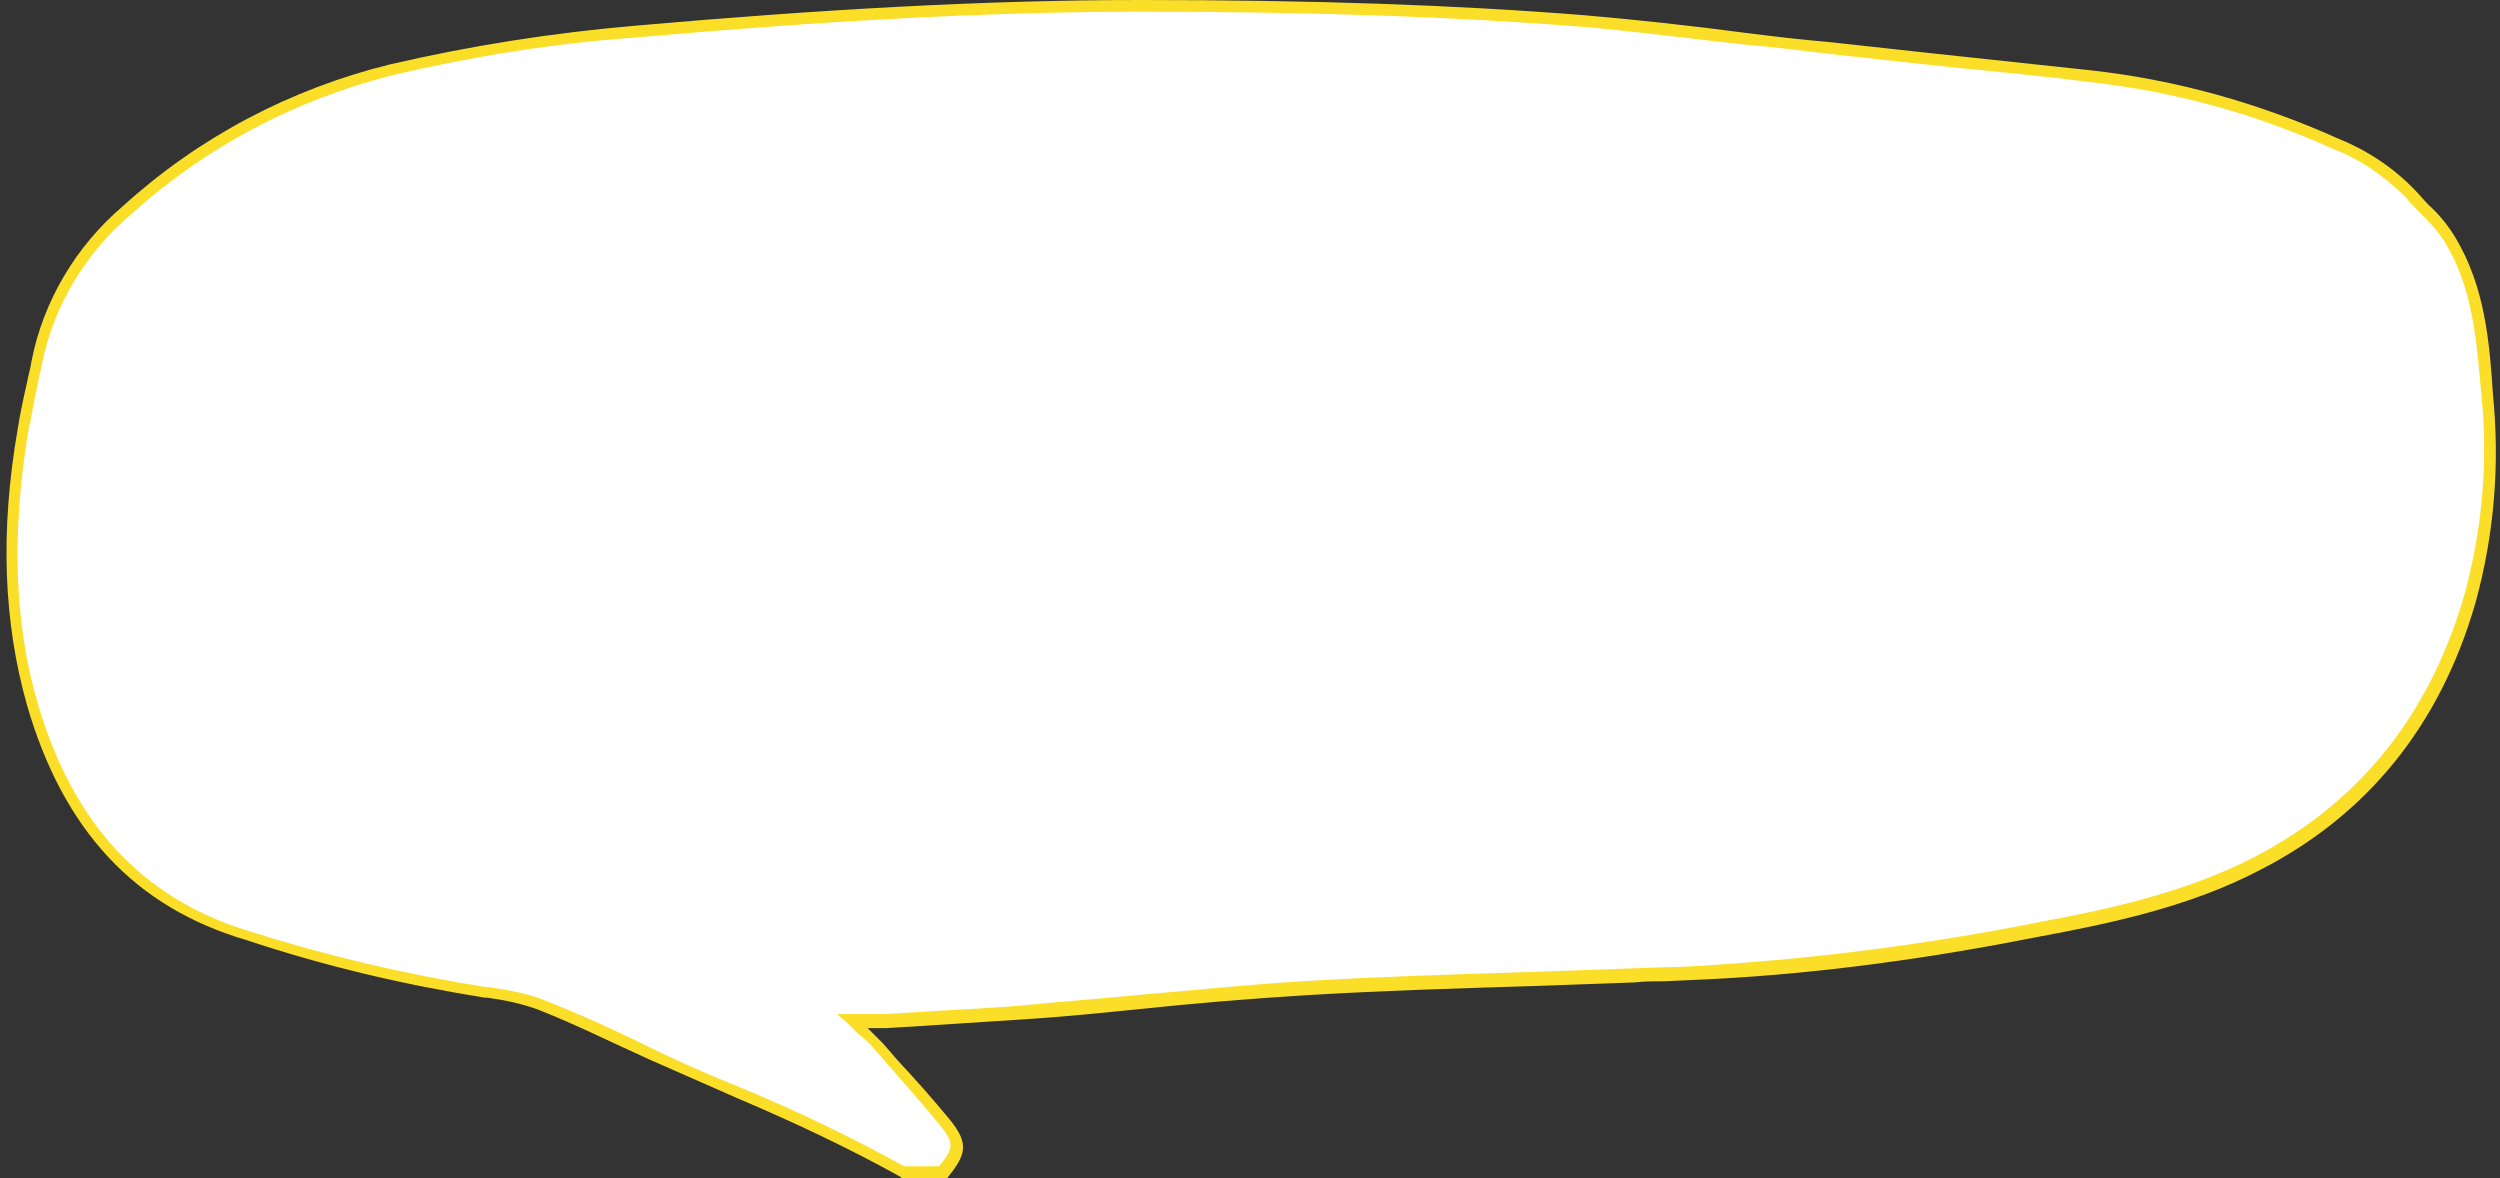 <?xml version="1.0" encoding="UTF-8" standalone="no"?><svg xmlns="http://www.w3.org/2000/svg" xmlns:xlink="http://www.w3.org/1999/xlink" fill="#000000" height="100.6" preserveAspectRatio="xMidYMid meet" version="1" viewBox="-0.5 0.0 213.5 100.6" width="213.5" zoomAndPan="magnify"><rect x="-0.5" y="0.0" width="213.5" height="100.6" fill="#333333" stroke="none"/><g id="change1_1"><path d="M76.6,100.1c-6.9-3.9-14.3-6.7-21.5-10c-3.2-1.5-6.4-3-9.6-4.3c-1.5-0.5-3.1-0.9-4.6-1 C34,83.7,27.2,82.1,20.6,80c-10-3.1-15.6-10.2-18.4-19.8C0,52.5,0.1,44.6,1.5,36.8c0.3-2,0.8-3.9,1.2-5.9c1-5.1,3.7-9.6,7.7-13 C16.8,12.1,24.6,8,33,6c6.8-1.6,13.8-2.7,20.8-3.3c14.3-1.3,28.7-2.2,43.1-2.2c12.6,0,25.3,0.3,37.9,1.3c7,0.6,14,1.6,21,2.3 c7.4,0.8,14.8,1.5,22.2,2.4c7.3,0.8,14.3,2.7,21,5.7c2.5,1,4.7,2.5,6.5,4.4c1.2,1.2,2.4,2.5,3.4,3.9c2.4,4.1,2.8,8.6,3.2,13.2 c0.6,5.9,0,11.9-1.5,17.6c-2.9,10-8.8,17.7-18.1,22.5c-5.9,3-12.3,4.4-18.8,5.7c-9.1,1.8-18.3,3-27.6,3.6c-2.3,0.1-4.6,0.2-7,0.2 c-9.4,0.3-18.9,0.5-28.3,1.1c-7.7,0.4-15.4,1.4-23.2,2c-4.1,0.3-8.3,0.5-12.4,0.7c-0.8,0-1.5,0-2.9,0c1,1,1.7,1.5,2.2,2.1 c1.9,2.1,3.9,4.2,5.7,6.5c1.5,1.9,1.3,2.5-0.2,4.4L76.6,100.1z" fill="#ffffff"/></g><g id="change2_1"><path d="M80.2,100.6h-3.7l-0.1-0.1c-4.5-2.5-9.2-4.7-13.9-6.7c-2.5-1.1-5-2.2-7.5-3.3c-3.1-1.4-6.3-3-9.6-4.3 c-1.4-0.5-2.8-0.8-4.3-1h-0.2c-6.9-1.1-13.7-2.7-20.3-4.9C11,77.5,4.9,70.9,1.8,60.2c-2-7.1-2.3-14.8-0.8-23.5 c0.2-1.3,0.5-2.7,0.8-4c0.1-0.6,0.3-1.2,0.4-1.9C3.2,25.7,6,21,10,17.6c6.5-5.9,14.3-10,22.8-12.1c6.9-1.6,13.9-2.7,20.9-3.3 C69.6,0.8,83.7,0,96.9,0c14.5,0,26.6,0.4,37.9,1.3c4.6,0.4,9.2,0.9,13.7,1.5c2.4,0.3,4.9,0.6,7.3,0.8c2.7,0.3,5.4,0.6,8.2,0.9 c4.6,0.5,9.4,1,14,1.5c7.3,0.8,14.4,2.8,21.1,5.8c2.5,1,4.8,2.5,6.7,4.5c0.4,0.4,0.7,0.8,1.1,1.2c0.9,0.8,1.7,1.8,2.3,2.8 c2.5,4.2,2.9,8.8,3.2,13.4c0.6,6,0.1,12-1.5,17.8c-3,10.4-9.2,18.1-18.4,22.8c-6.1,3.2-13,4.6-18.9,5.7c-9.1,1.8-18.3,3.1-27.6,3.6 l-4.3,0.2c-0.9,0-1.8,0-2.6,0.1c-2.8,0.1-5.6,0.2-8.4,0.3c-6.5,0.2-13.2,0.4-19.8,0.8c-4.8,0.3-9.6,0.7-14.3,1.2 c-3,0.3-5.9,0.6-8.9,0.8s-6.2,0.4-9.2,0.6l-3.3,0.2c-0.5,0-1,0-1.6,0c0.5,0.5,0.9,0.9,1.3,1.3l1.3,1.5c1.5,1.6,3,3.3,4.4,5 c1.7,2.1,1.4,3-0.2,5L80.2,100.6z M76.7,99.6h3c1.3-1.6,1.3-2,0-3.6s-2.9-3.4-4.3-5c-0.4-0.5-0.9-1-1.3-1.5s-0.8-0.8-1.3-1.2 l-0.9-0.9L71,86.6h2.5c0.6,0,1.1,0,1.6,0l3.3-0.2c3-0.2,6.1-0.3,9.1-0.6s5.9-0.5,8.9-0.8c4.7-0.4,9.5-0.9,14.3-1.2 c6.6-0.4,13.3-0.6,19.8-0.8c2.8-0.1,5.6-0.2,8.4-0.3l2.7-0.1c1.4,0,2.9-0.1,4.3-0.2c9.2-0.6,18.4-1.8,27.5-3.6 c5.9-1.1,12.6-2.5,18.6-5.6c8.9-4.6,14.9-12,17.9-22.2c1.6-5.7,2.1-11.6,1.5-17.4c-0.4-4.4-0.7-9-3.1-12.9c-0.6-1-1.4-1.8-2.2-2.6 c-0.4-0.4-0.8-0.8-1.1-1.2c-1.8-1.8-3.9-3.3-6.3-4.2c-6.6-3-13.6-4.9-20.8-5.7c-4.6-0.6-9.4-1-14-1.5c-2.7-0.3-5.4-0.6-8.2-0.9 c-2.4-0.3-4.9-0.6-7.3-0.8c-4.5-0.5-9.1-1.1-13.6-1.5C123.4,1.4,111.4,1,96.9,1C83.8,1,69.7,1.8,53.8,3.2c-7,0.5-13.9,1.6-20.7,3.2 c-8.3,2.1-16,6.1-22.4,11.9C6.8,21.6,4.1,26.1,3.1,31c-0.1,0.6-0.3,1.2-0.4,1.9c-0.3,1.3-0.5,2.7-0.8,4C0.5,45.5,0.7,53.1,2.7,60 c3,10.3,8.9,16.7,18,19.5c6.6,2.1,13.4,3.7,20.3,4.8h0.2c1.5,0.2,3.1,0.5,4.5,1c3.3,1.3,6.6,2.8,9.6,4.3c2.5,1.2,5,2.3,7.5,3.3 C67.6,94.9,72.2,97.1,76.7,99.6z" fill="#fade28"/></g></svg>